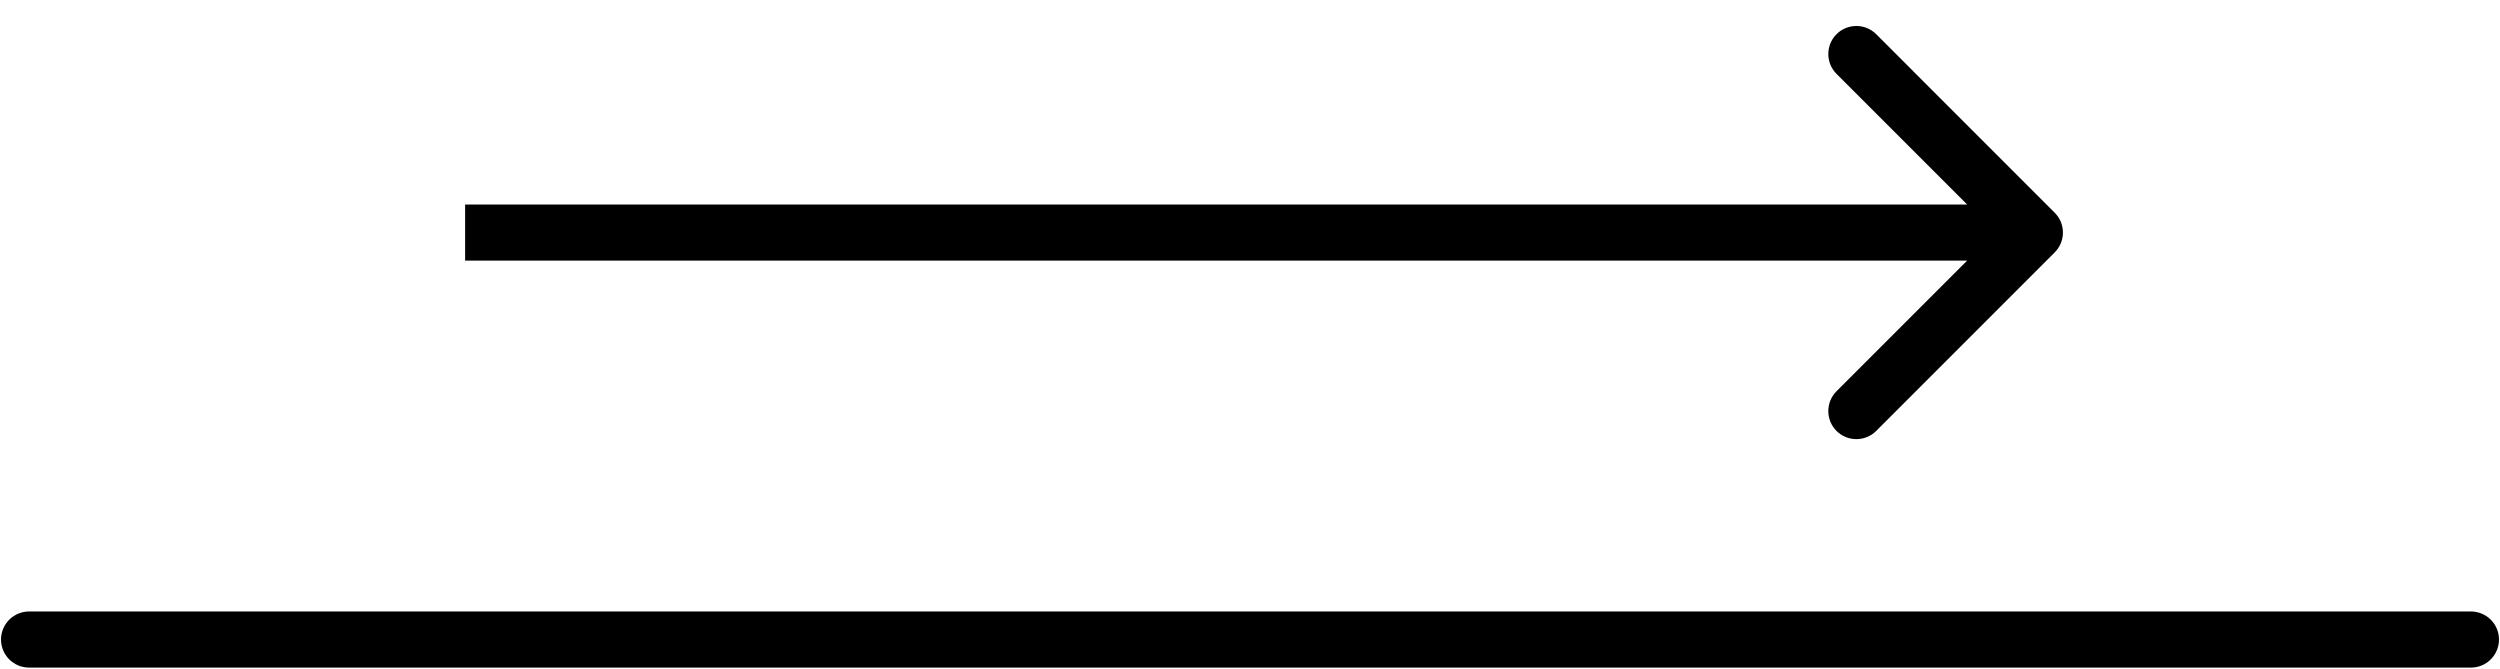 <svg width="86" height="23" viewBox="0 0 86 23" fill="none" xmlns="http://www.w3.org/2000/svg">
<path d="M70.682 8.682C71.059 8.306 71.059 7.694 70.682 7.318L64.541 1.176C64.164 0.8 63.553 0.8 63.176 1.176C62.8 1.553 62.8 2.164 63.176 2.541L68.635 8L63.176 13.459C62.8 13.836 62.8 14.447 63.176 14.824C63.553 15.2 64.164 15.2 64.541 14.824L70.682 8.682ZM16 8.965H70V7.035H16V8.965Z" fill="black"/>
<path d="M1 22H85" stroke="black" stroke-width="1.93" stroke-linecap="round"/>
</svg>
